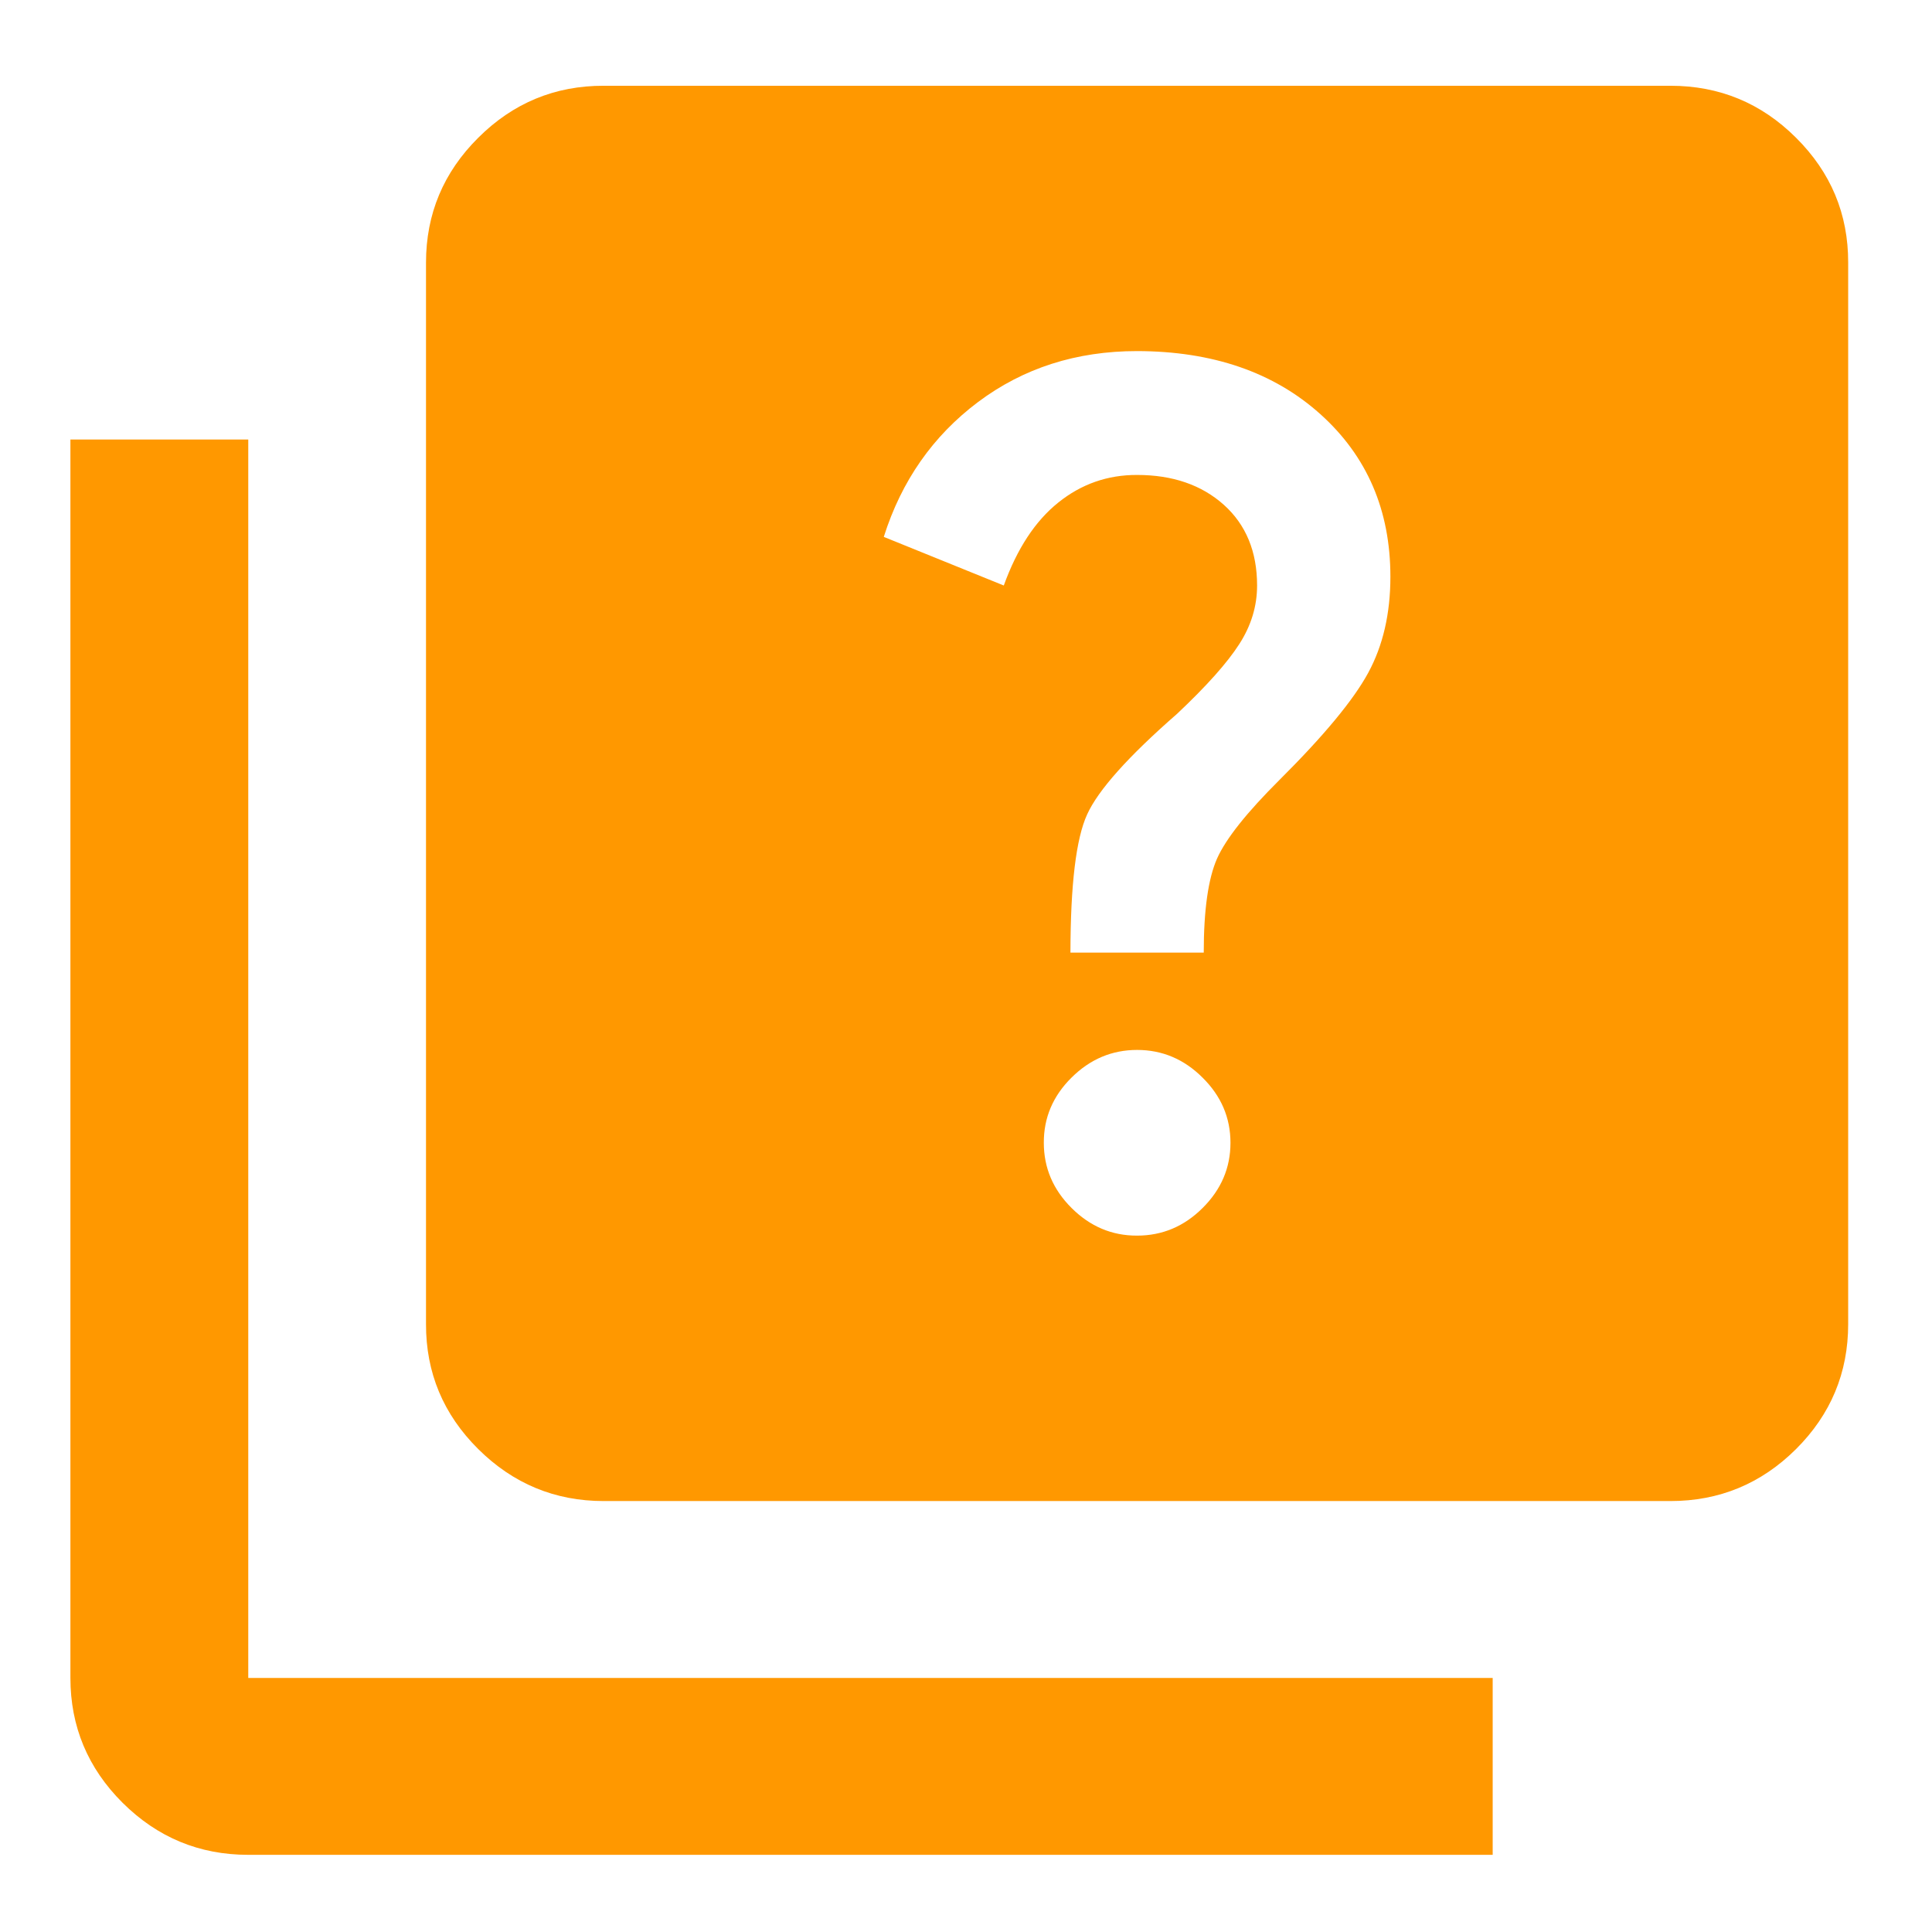 <svg width="18" height="18" viewBox="0 0 18 18" fill="none" xmlns="http://www.w3.org/2000/svg">
<path d="M10.594 11.512C10.829 11.512 11.033 11.426 11.205 11.254C11.378 11.082 11.464 10.88 11.464 10.647C11.464 10.413 11.377 10.211 11.204 10.04C11.032 9.868 10.828 9.782 10.594 9.782C10.36 9.782 10.156 9.868 9.983 10.04C9.81 10.211 9.724 10.414 9.725 10.647C9.725 10.88 9.811 11.083 9.984 11.255C10.157 11.427 10.36 11.513 10.594 11.512ZM9.973 8.875H11.215C11.215 8.477 11.257 8.185 11.339 7.999C11.422 7.813 11.616 7.57 11.919 7.268C12.333 6.856 12.609 6.523 12.747 6.269C12.885 6.015 12.954 5.717 12.954 5.373C12.954 4.755 12.737 4.25 12.302 3.859C11.867 3.468 11.297 3.272 10.594 3.271C10.028 3.271 9.535 3.429 9.113 3.745C8.692 4.061 8.399 4.48 8.234 5.002L9.352 5.455C9.476 5.112 9.645 4.854 9.86 4.682C10.074 4.51 10.319 4.424 10.594 4.425C10.925 4.425 11.195 4.518 11.402 4.703C11.609 4.889 11.712 5.14 11.712 5.455C11.712 5.647 11.657 5.829 11.546 6.001C11.436 6.173 11.243 6.39 10.967 6.65C10.511 7.048 10.232 7.361 10.129 7.587C10.025 7.813 9.974 8.243 9.973 8.875ZM5.625 13.985C5.17 13.985 4.78 13.823 4.455 13.5C4.13 13.177 3.968 12.789 3.969 12.336V2.447C3.969 1.994 4.131 1.606 4.456 1.283C4.78 0.96 5.17 0.798 5.625 0.799H15.563C16.019 0.799 16.409 0.96 16.733 1.283C17.058 1.606 17.22 1.994 17.219 2.447V12.336C17.219 12.79 17.057 13.178 16.733 13.501C16.408 13.824 16.018 13.985 15.563 13.985H5.625ZM2.313 17.281C1.857 17.281 1.467 17.119 1.142 16.796C0.818 16.473 0.656 16.085 0.656 15.633V4.095H2.313V15.633H13.907V17.281H2.313Z" fill="#FF9800"/>
</svg>
